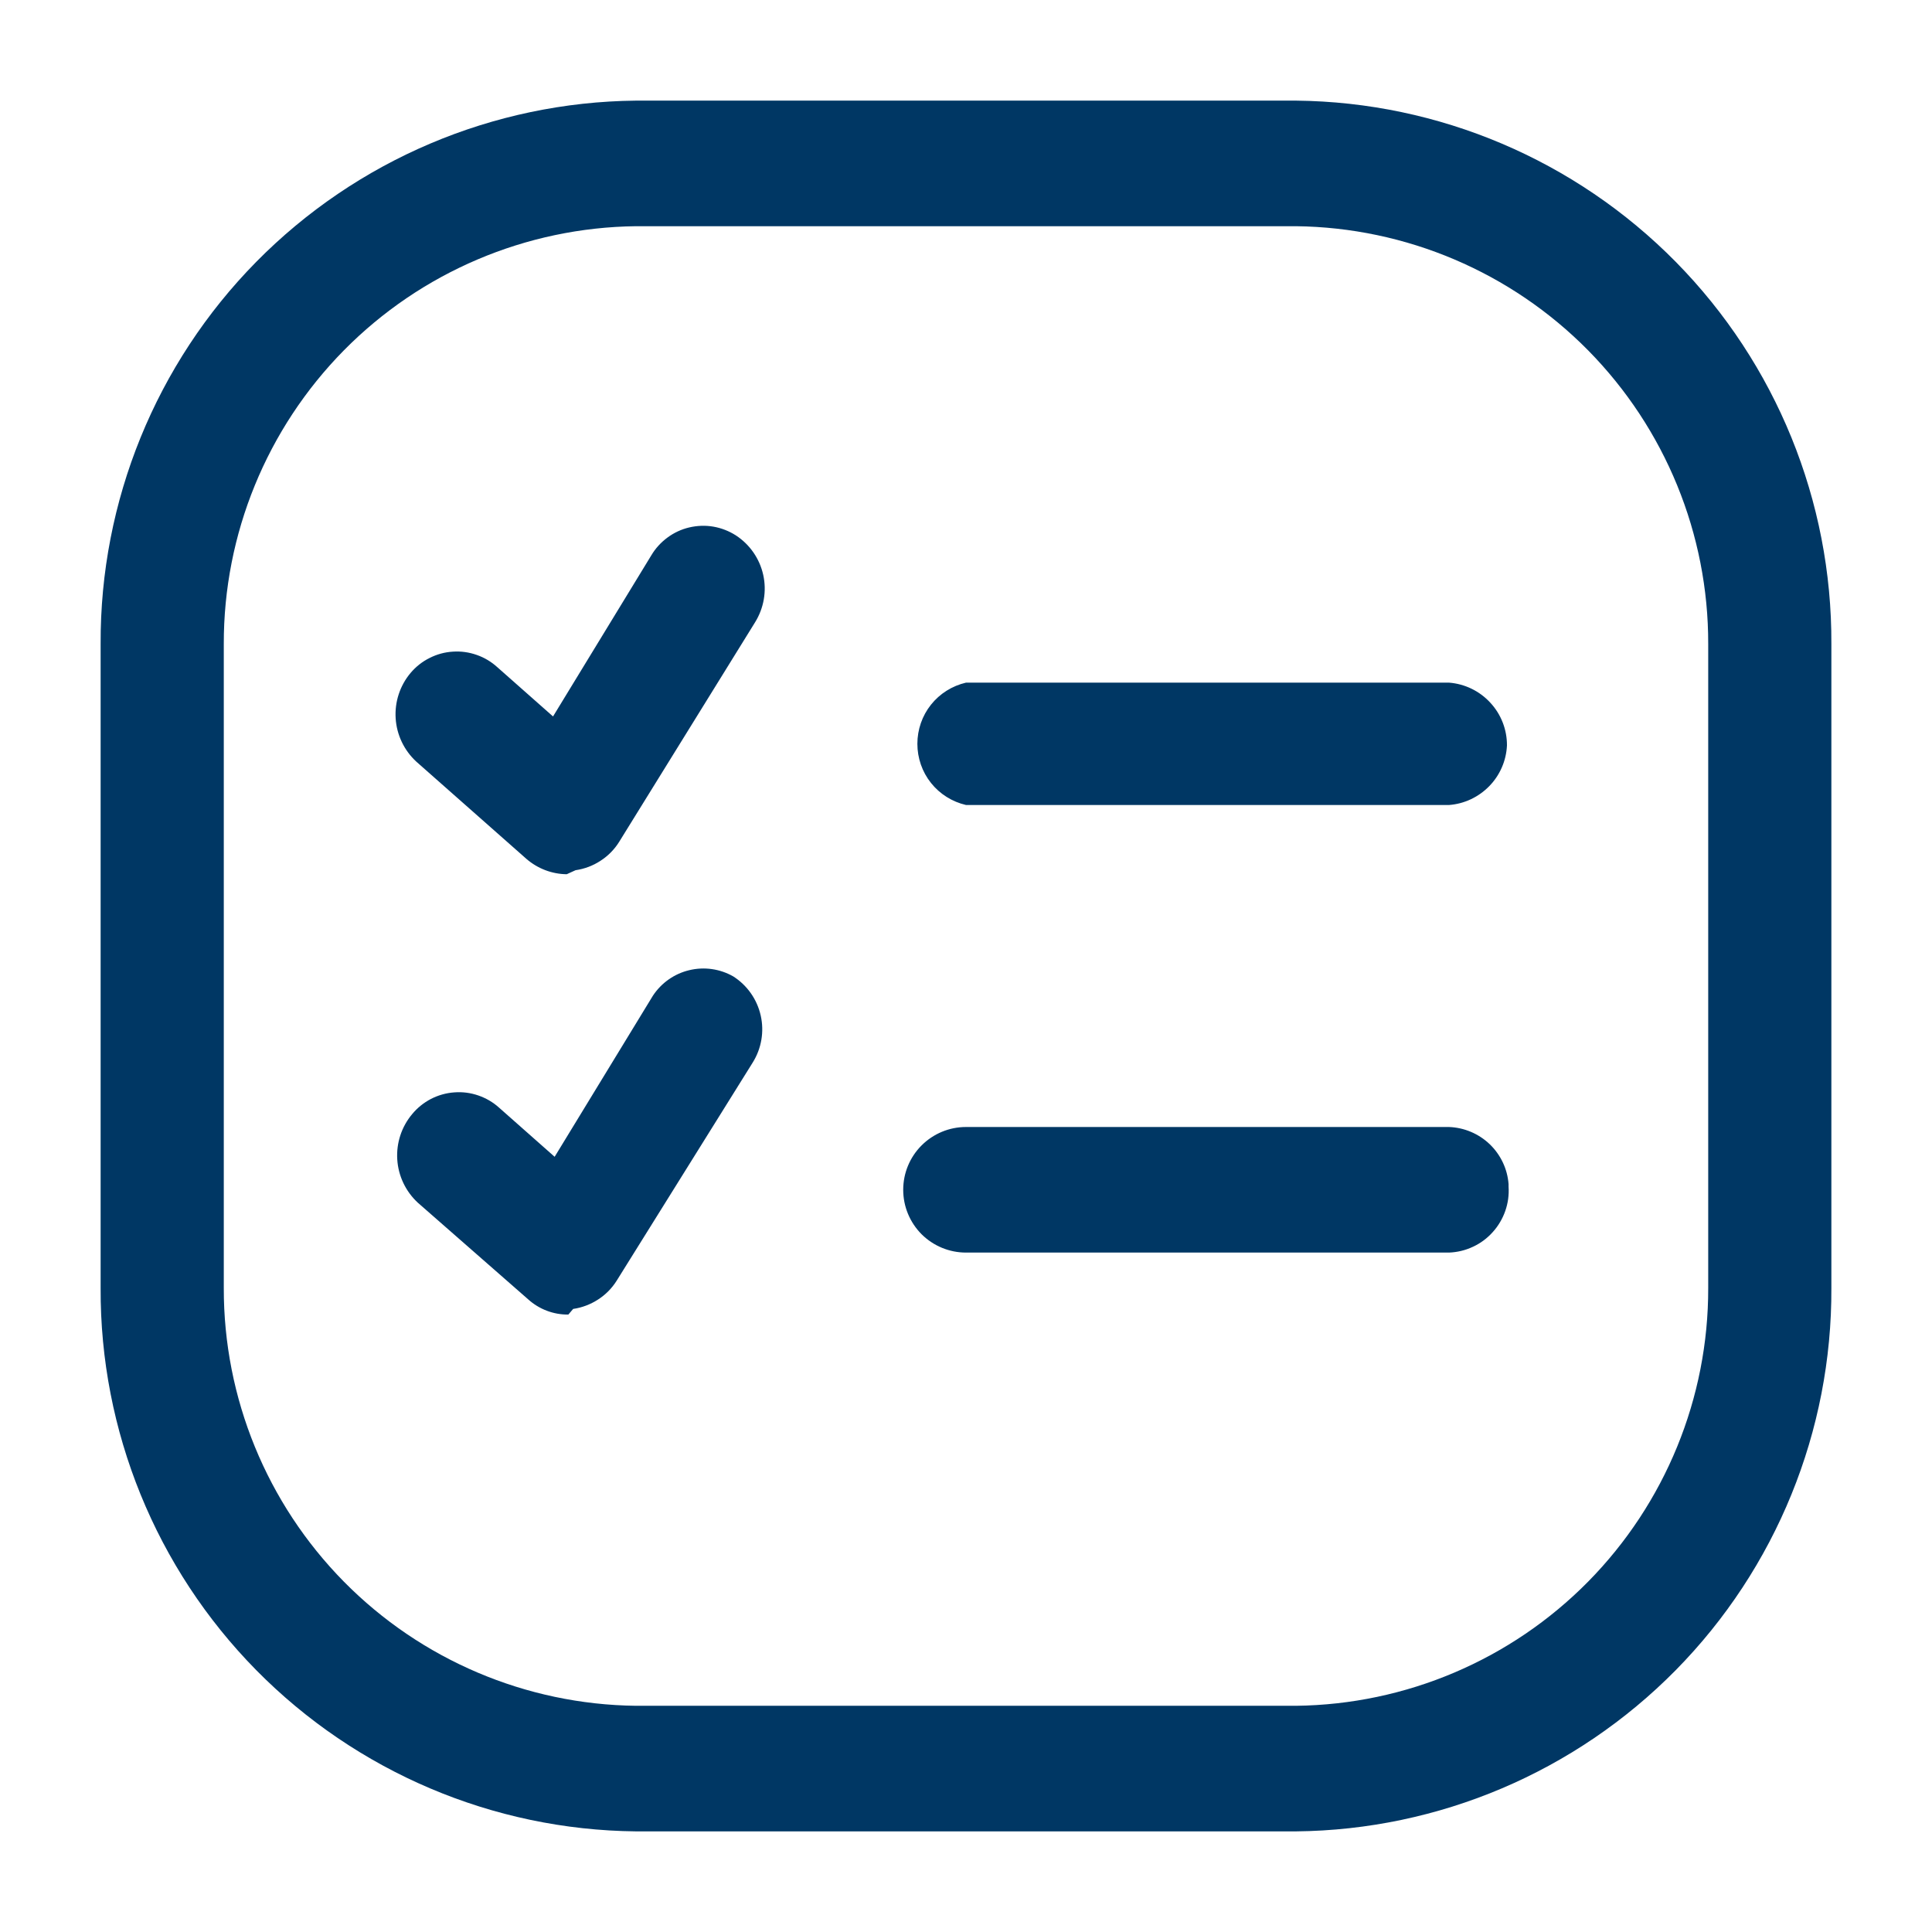 <svg xmlns="http://www.w3.org/2000/svg" width="24" height="24" viewBox="0 0 24 24" fill="none"><path d="M16.1 22.75H7.9C6.125 22.732 4.429 22.011 3.183 20.747C1.937 19.482 1.242 17.775 1.25 16V8C1.242 6.225 1.937 4.518 3.183 3.253C4.429 1.989 6.125 1.268 7.9 1.25H16.1C17.875 1.268 19.571 1.989 20.817 3.253C22.063 4.518 22.758 6.225 22.75 8V16C22.758 17.775 22.063 19.482 20.817 20.747C19.571 22.011 17.875 22.732 16.1 22.75V22.75ZM7.9 2.81C6.535 2.826 5.231 3.38 4.272 4.352C3.314 5.324 2.777 6.635 2.78 8V16C2.777 17.365 3.314 18.676 4.272 19.648C5.231 20.62 6.535 21.174 7.9 21.19H16.1C17.465 21.174 18.769 20.62 19.728 19.648C20.686 18.676 21.223 17.365 21.22 16V8C21.223 6.635 20.686 5.324 19.728 4.352C18.769 3.38 17.465 2.826 16.1 2.81H7.9ZM7.15 10.81C7.26 10.794 7.365 10.755 7.458 10.694C7.552 10.634 7.631 10.554 7.69 10.46L9.38 7.73C9.489 7.554 9.526 7.343 9.481 7.141C9.436 6.939 9.314 6.763 9.14 6.65C9.055 6.596 8.96 6.559 8.861 6.542C8.762 6.525 8.66 6.529 8.562 6.552C8.464 6.575 8.372 6.618 8.291 6.678C8.21 6.738 8.141 6.813 8.09 6.9L6.87 8.9L6.18 8.29C6.106 8.222 6.018 8.169 5.923 8.136C5.827 8.102 5.726 8.088 5.625 8.095C5.524 8.101 5.426 8.128 5.336 8.174C5.245 8.219 5.165 8.283 5.1 8.36C4.968 8.517 4.902 8.719 4.915 8.924C4.928 9.129 5.02 9.321 5.17 9.46L6.54 10.67C6.679 10.79 6.856 10.858 7.04 10.86L7.15 10.81ZM18.72 9.26C18.721 9.063 18.647 8.873 18.513 8.729C18.38 8.584 18.196 8.495 18 8.48H12C11.828 8.52 11.675 8.616 11.565 8.754C11.455 8.892 11.396 9.064 11.396 9.24C11.396 9.416 11.455 9.588 11.565 9.726C11.675 9.864 11.828 9.96 12 10H18C18.19 9.986 18.367 9.902 18.5 9.766C18.633 9.63 18.711 9.45 18.72 9.26ZM7.12 16.26C7.23 16.244 7.335 16.204 7.428 16.144C7.522 16.084 7.601 16.004 7.66 15.91L9.35 13.2C9.459 13.026 9.495 12.816 9.45 12.616C9.405 12.415 9.283 12.241 9.11 12.13C8.944 12.035 8.748 12.007 8.562 12.052C8.377 12.096 8.215 12.21 8.11 12.37L6.89 14.37L6.2 13.76C6.125 13.692 6.037 13.641 5.941 13.608C5.845 13.575 5.744 13.562 5.643 13.57C5.542 13.577 5.444 13.605 5.354 13.651C5.264 13.698 5.184 13.762 5.12 13.84C4.988 13.997 4.922 14.199 4.935 14.404C4.948 14.609 5.04 14.801 5.19 14.94L6.56 16.14C6.697 16.264 6.875 16.332 7.06 16.33L7.12 16.26ZM18.74 14.71C18.726 14.521 18.642 14.345 18.506 14.214C18.369 14.083 18.189 14.007 18 14H12C11.793 14 11.595 14.082 11.448 14.229C11.302 14.375 11.22 14.573 11.22 14.78C11.22 14.987 11.302 15.185 11.448 15.332C11.595 15.478 11.793 15.56 12 15.56H18C18.103 15.556 18.204 15.532 18.297 15.488C18.391 15.445 18.474 15.383 18.543 15.306C18.612 15.23 18.665 15.14 18.699 15.043C18.733 14.946 18.747 14.843 18.74 14.74V14.71Z" fill="#003764"></path></svg>
